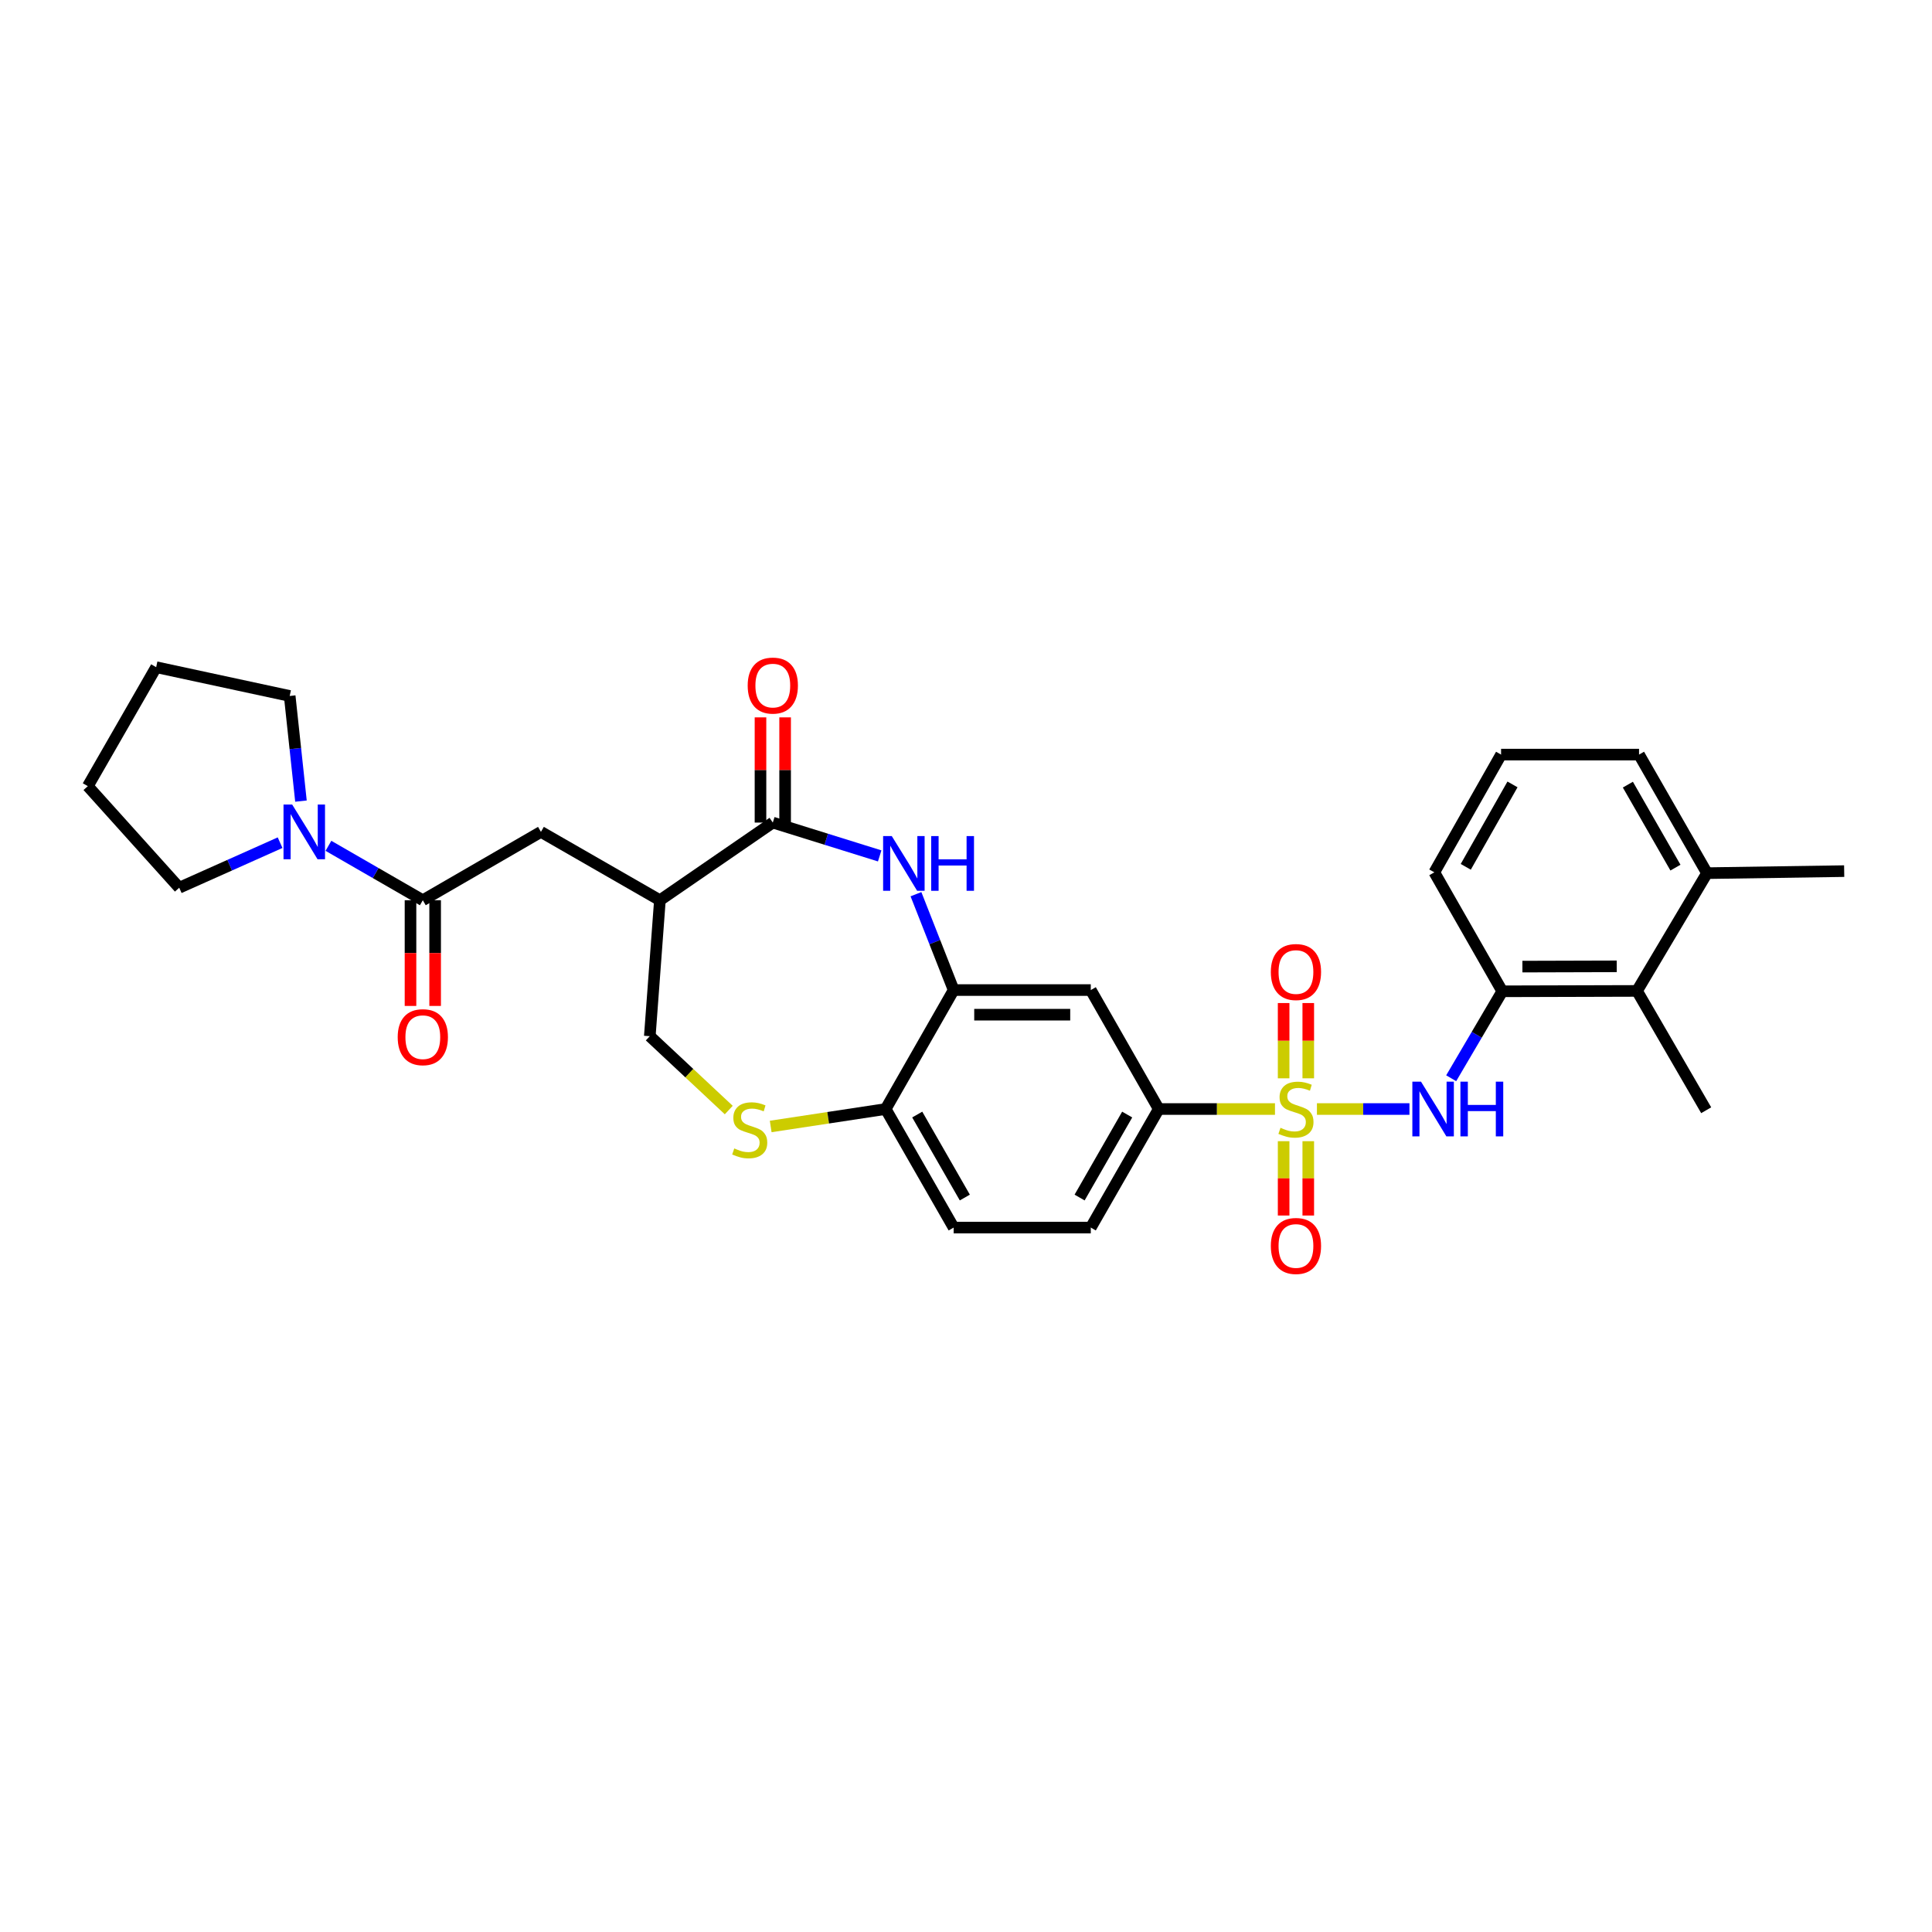 <?xml version='1.0' encoding='iso-8859-1'?>
<svg version='1.1' baseProfile='full'
              xmlns='http://www.w3.org/2000/svg'
                      xmlns:rdkit='http://www.rdkit.org/xml'
                      xmlns:xlink='http://www.w3.org/1999/xlink'
                  xml:space='preserve'
width='1000px' height='1000px' viewBox='0 0 1000 1000'>
<!-- END OF HEADER -->
<rect style='opacity:1.0;fill:#FFFFFF;stroke:none' width='1000' height='1000' x='0' y='0'> </rect>
<path class='bond-2' d='M 681.637,574.028 L 705.583,574.028' style='fill:none;fill-rule:evenodd;stroke:#CCCC00;stroke-width:6px;stroke-linecap:butt;stroke-linejoin:miter;stroke-opacity:1' />
<path class='bond-2' d='M 705.583,574.028 L 729.529,574.028' style='fill:none;fill-rule:evenodd;stroke:#0000FF;stroke-width:6px;stroke-linecap:butt;stroke-linejoin:miter;stroke-opacity:1' />
<path class='bond-6' d='M 659.927,574.028 L 629.849,574.028' style='fill:none;fill-rule:evenodd;stroke:#CCCC00;stroke-width:6px;stroke-linecap:butt;stroke-linejoin:miter;stroke-opacity:1' />
<path class='bond-6' d='M 629.849,574.028 L 599.77,574.028' style='fill:none;fill-rule:evenodd;stroke:#000000;stroke-width:6px;stroke-linecap:butt;stroke-linejoin:miter;stroke-opacity:1' />
<path class='bond-14' d='M 664.407,590.678 L 664.407,609.915' style='fill:none;fill-rule:evenodd;stroke:#CCCC00;stroke-width:6px;stroke-linecap:butt;stroke-linejoin:miter;stroke-opacity:1' />
<path class='bond-14' d='M 664.407,609.915 L 664.407,629.153' style='fill:none;fill-rule:evenodd;stroke:#FF0000;stroke-width:6px;stroke-linecap:butt;stroke-linejoin:miter;stroke-opacity:1' />
<path class='bond-14' d='M 677.157,590.678 L 677.157,609.915' style='fill:none;fill-rule:evenodd;stroke:#CCCC00;stroke-width:6px;stroke-linecap:butt;stroke-linejoin:miter;stroke-opacity:1' />
<path class='bond-14' d='M 677.157,609.915 L 677.157,629.153' style='fill:none;fill-rule:evenodd;stroke:#FF0000;stroke-width:6px;stroke-linecap:butt;stroke-linejoin:miter;stroke-opacity:1' />
<path class='bond-15' d='M 677.157,558.133 L 677.157,538.654' style='fill:none;fill-rule:evenodd;stroke:#CCCC00;stroke-width:6px;stroke-linecap:butt;stroke-linejoin:miter;stroke-opacity:1' />
<path class='bond-15' d='M 677.157,538.654 L 677.157,519.175' style='fill:none;fill-rule:evenodd;stroke:#FF0000;stroke-width:6px;stroke-linecap:butt;stroke-linejoin:miter;stroke-opacity:1' />
<path class='bond-15' d='M 664.407,558.133 L 664.407,538.654' style='fill:none;fill-rule:evenodd;stroke:#CCCC00;stroke-width:6px;stroke-linecap:butt;stroke-linejoin:miter;stroke-opacity:1' />
<path class='bond-15' d='M 664.407,538.654 L 664.407,519.175' style='fill:none;fill-rule:evenodd;stroke:#FF0000;stroke-width:6px;stroke-linecap:butt;stroke-linejoin:miter;stroke-opacity:1' />
<path class='bond-0' d='M 474.101,462.835 L 483.856,487.643' style='fill:none;fill-rule:evenodd;stroke:#0000FF;stroke-width:6px;stroke-linecap:butt;stroke-linejoin:miter;stroke-opacity:1' />
<path class='bond-0' d='M 483.856,487.643 L 493.611,512.451' style='fill:none;fill-rule:evenodd;stroke:#000000;stroke-width:6px;stroke-linecap:butt;stroke-linejoin:miter;stroke-opacity:1' />
<path class='bond-1' d='M 455.325,443.012 L 427.664,434.388' style='fill:none;fill-rule:evenodd;stroke:#0000FF;stroke-width:6px;stroke-linecap:butt;stroke-linejoin:miter;stroke-opacity:1' />
<path class='bond-1' d='M 427.664,434.388 L 400.003,425.764' style='fill:none;fill-rule:evenodd;stroke:#000000;stroke-width:6px;stroke-linecap:butt;stroke-linejoin:miter;stroke-opacity:1' />
<path class='bond-3' d='M 400.003,425.764 L 341.564,465.962' style='fill:none;fill-rule:evenodd;stroke:#000000;stroke-width:6px;stroke-linecap:butt;stroke-linejoin:miter;stroke-opacity:1' />
<path class='bond-17' d='M 406.378,425.764 L 406.378,398.536' style='fill:none;fill-rule:evenodd;stroke:#000000;stroke-width:6px;stroke-linecap:butt;stroke-linejoin:miter;stroke-opacity:1' />
<path class='bond-17' d='M 406.378,398.536 L 406.378,371.308' style='fill:none;fill-rule:evenodd;stroke:#FF0000;stroke-width:6px;stroke-linecap:butt;stroke-linejoin:miter;stroke-opacity:1' />
<path class='bond-17' d='M 393.628,425.764 L 393.628,398.536' style='fill:none;fill-rule:evenodd;stroke:#000000;stroke-width:6px;stroke-linecap:butt;stroke-linejoin:miter;stroke-opacity:1' />
<path class='bond-17' d='M 393.628,398.536 L 393.628,371.308' style='fill:none;fill-rule:evenodd;stroke:#FF0000;stroke-width:6px;stroke-linecap:butt;stroke-linejoin:miter;stroke-opacity:1' />
<path class='bond-10' d='M 751.13,558.101 L 764.351,535.598' style='fill:none;fill-rule:evenodd;stroke:#0000FF;stroke-width:6px;stroke-linecap:butt;stroke-linejoin:miter;stroke-opacity:1' />
<path class='bond-10' d='M 764.351,535.598 L 777.572,513.096' style='fill:none;fill-rule:evenodd;stroke:#000000;stroke-width:6px;stroke-linecap:butt;stroke-linejoin:miter;stroke-opacity:1' />
<path class='bond-11' d='M 341.564,465.962 L 279.988,430.58' style='fill:none;fill-rule:evenodd;stroke:#000000;stroke-width:6px;stroke-linecap:butt;stroke-linejoin:miter;stroke-opacity:1' />
<path class='bond-33' d='M 341.564,465.962 L 336.337,536.329' style='fill:none;fill-rule:evenodd;stroke:#000000;stroke-width:6px;stroke-linecap:butt;stroke-linejoin:miter;stroke-opacity:1' />
<path class='bond-4' d='M 218.85,465.962 L 279.988,430.58' style='fill:none;fill-rule:evenodd;stroke:#000000;stroke-width:6px;stroke-linecap:butt;stroke-linejoin:miter;stroke-opacity:1' />
<path class='bond-7' d='M 218.85,465.962 L 194.424,451.878' style='fill:none;fill-rule:evenodd;stroke:#000000;stroke-width:6px;stroke-linecap:butt;stroke-linejoin:miter;stroke-opacity:1' />
<path class='bond-7' d='M 194.424,451.878 L 169.997,437.794' style='fill:none;fill-rule:evenodd;stroke:#0000FF;stroke-width:6px;stroke-linecap:butt;stroke-linejoin:miter;stroke-opacity:1' />
<path class='bond-18' d='M 212.475,465.962 L 212.475,493.317' style='fill:none;fill-rule:evenodd;stroke:#000000;stroke-width:6px;stroke-linecap:butt;stroke-linejoin:miter;stroke-opacity:1' />
<path class='bond-18' d='M 212.475,493.317 L 212.475,520.672' style='fill:none;fill-rule:evenodd;stroke:#FF0000;stroke-width:6px;stroke-linecap:butt;stroke-linejoin:miter;stroke-opacity:1' />
<path class='bond-18' d='M 225.226,465.962 L 225.226,493.317' style='fill:none;fill-rule:evenodd;stroke:#000000;stroke-width:6px;stroke-linecap:butt;stroke-linejoin:miter;stroke-opacity:1' />
<path class='bond-18' d='M 225.226,493.317 L 225.226,520.672' style='fill:none;fill-rule:evenodd;stroke:#FF0000;stroke-width:6px;stroke-linecap:butt;stroke-linejoin:miter;stroke-opacity:1' />
<path class='bond-5' d='M 493.611,512.451 L 564.587,512.451' style='fill:none;fill-rule:evenodd;stroke:#000000;stroke-width:6px;stroke-linecap:butt;stroke-linejoin:miter;stroke-opacity:1' />
<path class='bond-5' d='M 504.257,525.201 L 553.941,525.201' style='fill:none;fill-rule:evenodd;stroke:#000000;stroke-width:6px;stroke-linecap:butt;stroke-linejoin:miter;stroke-opacity:1' />
<path class='bond-31' d='M 493.611,512.451 L 458.42,574.028' style='fill:none;fill-rule:evenodd;stroke:#000000;stroke-width:6px;stroke-linecap:butt;stroke-linejoin:miter;stroke-opacity:1' />
<path class='bond-9' d='M 599.77,574.028 L 564.587,512.451' style='fill:none;fill-rule:evenodd;stroke:#000000;stroke-width:6px;stroke-linecap:butt;stroke-linejoin:miter;stroke-opacity:1' />
<path class='bond-19' d='M 599.77,574.028 L 564.587,635.392' style='fill:none;fill-rule:evenodd;stroke:#000000;stroke-width:6px;stroke-linecap:butt;stroke-linejoin:miter;stroke-opacity:1' />
<path class='bond-19' d='M 583.432,576.89 L 558.803,619.845' style='fill:none;fill-rule:evenodd;stroke:#000000;stroke-width:6px;stroke-linecap:butt;stroke-linejoin:miter;stroke-opacity:1' />
<path class='bond-22' d='M 144.975,436.169 L 118.873,447.829' style='fill:none;fill-rule:evenodd;stroke:#0000FF;stroke-width:6px;stroke-linecap:butt;stroke-linejoin:miter;stroke-opacity:1' />
<path class='bond-22' d='M 118.873,447.829 L 92.772,459.488' style='fill:none;fill-rule:evenodd;stroke:#000000;stroke-width:6px;stroke-linecap:butt;stroke-linejoin:miter;stroke-opacity:1' />
<path class='bond-23' d='M 155.778,414.652 L 152.861,387.44' style='fill:none;fill-rule:evenodd;stroke:#0000FF;stroke-width:6px;stroke-linecap:butt;stroke-linejoin:miter;stroke-opacity:1' />
<path class='bond-23' d='M 152.861,387.44 L 149.943,360.228' style='fill:none;fill-rule:evenodd;stroke:#000000;stroke-width:6px;stroke-linecap:butt;stroke-linejoin:miter;stroke-opacity:1' />
<path class='bond-8' d='M 398.912,583.061 L 428.666,578.544' style='fill:none;fill-rule:evenodd;stroke:#CCCC00;stroke-width:6px;stroke-linecap:butt;stroke-linejoin:miter;stroke-opacity:1' />
<path class='bond-8' d='M 428.666,578.544 L 458.42,574.028' style='fill:none;fill-rule:evenodd;stroke:#000000;stroke-width:6px;stroke-linecap:butt;stroke-linejoin:miter;stroke-opacity:1' />
<path class='bond-16' d='M 377.203,574.559 L 356.77,555.444' style='fill:none;fill-rule:evenodd;stroke:#CCCC00;stroke-width:6px;stroke-linecap:butt;stroke-linejoin:miter;stroke-opacity:1' />
<path class='bond-16' d='M 356.77,555.444 L 336.337,536.329' style='fill:none;fill-rule:evenodd;stroke:#000000;stroke-width:6px;stroke-linecap:butt;stroke-linejoin:miter;stroke-opacity:1' />
<path class='bond-13' d='M 777.572,513.096 L 847.316,512.897' style='fill:none;fill-rule:evenodd;stroke:#000000;stroke-width:6px;stroke-linecap:butt;stroke-linejoin:miter;stroke-opacity:1' />
<path class='bond-13' d='M 787.998,500.316 L 836.818,500.177' style='fill:none;fill-rule:evenodd;stroke:#000000;stroke-width:6px;stroke-linecap:butt;stroke-linejoin:miter;stroke-opacity:1' />
<path class='bond-24' d='M 777.572,513.096 L 742.403,451.519' style='fill:none;fill-rule:evenodd;stroke:#000000;stroke-width:6px;stroke-linecap:butt;stroke-linejoin:miter;stroke-opacity:1' />
<path class='bond-12' d='M 458.42,574.028 L 493.611,635.392' style='fill:none;fill-rule:evenodd;stroke:#000000;stroke-width:6px;stroke-linecap:butt;stroke-linejoin:miter;stroke-opacity:1' />
<path class='bond-12' d='M 474.759,576.889 L 499.393,619.844' style='fill:none;fill-rule:evenodd;stroke:#000000;stroke-width:6px;stroke-linecap:butt;stroke-linejoin:miter;stroke-opacity:1' />
<path class='bond-20' d='M 847.316,512.897 L 883.548,451.944' style='fill:none;fill-rule:evenodd;stroke:#000000;stroke-width:6px;stroke-linecap:butt;stroke-linejoin:miter;stroke-opacity:1' />
<path class='bond-26' d='M 847.316,512.897 L 883.123,574.658' style='fill:none;fill-rule:evenodd;stroke:#000000;stroke-width:6px;stroke-linecap:butt;stroke-linejoin:miter;stroke-opacity:1' />
<path class='bond-21' d='M 564.587,635.392 L 493.611,635.392' style='fill:none;fill-rule:evenodd;stroke:#000000;stroke-width:6px;stroke-linecap:butt;stroke-linejoin:miter;stroke-opacity:1' />
<path class='bond-28' d='M 883.548,451.944 L 954.545,450.889' style='fill:none;fill-rule:evenodd;stroke:#000000;stroke-width:6px;stroke-linecap:butt;stroke-linejoin:miter;stroke-opacity:1' />
<path class='bond-32' d='M 883.548,451.944 L 848.364,390.58' style='fill:none;fill-rule:evenodd;stroke:#000000;stroke-width:6px;stroke-linecap:butt;stroke-linejoin:miter;stroke-opacity:1' />
<path class='bond-32' d='M 867.209,449.082 L 842.581,406.127' style='fill:none;fill-rule:evenodd;stroke:#000000;stroke-width:6px;stroke-linecap:butt;stroke-linejoin:miter;stroke-opacity:1' />
<path class='bond-30' d='M 92.772,459.488 L 45.455,406.915' style='fill:none;fill-rule:evenodd;stroke:#000000;stroke-width:6px;stroke-linecap:butt;stroke-linejoin:miter;stroke-opacity:1' />
<path class='bond-29' d='M 149.943,360.228 L 80.836,345.338' style='fill:none;fill-rule:evenodd;stroke:#000000;stroke-width:6px;stroke-linecap:butt;stroke-linejoin:miter;stroke-opacity:1' />
<path class='bond-25' d='M 742.403,451.519 L 776.956,390.58' style='fill:none;fill-rule:evenodd;stroke:#000000;stroke-width:6px;stroke-linecap:butt;stroke-linejoin:miter;stroke-opacity:1' />
<path class='bond-25' d='M 758.677,448.667 L 782.864,406.01' style='fill:none;fill-rule:evenodd;stroke:#000000;stroke-width:6px;stroke-linecap:butt;stroke-linejoin:miter;stroke-opacity:1' />
<path class='bond-27' d='M 776.956,390.58 L 848.364,390.58' style='fill:none;fill-rule:evenodd;stroke:#000000;stroke-width:6px;stroke-linecap:butt;stroke-linejoin:miter;stroke-opacity:1' />
<path class='bond-34' d='M 80.836,345.338 L 45.455,406.915' style='fill:none;fill-rule:evenodd;stroke:#000000;stroke-width:6px;stroke-linecap:butt;stroke-linejoin:miter;stroke-opacity:1' />
<path  class='atom-0' d='M 662.782 583.748
Q 663.102 583.868, 664.422 584.428
Q 665.742 584.988, 667.182 585.348
Q 668.662 585.668, 670.102 585.668
Q 672.782 585.668, 674.342 584.388
Q 675.902 583.068, 675.902 580.788
Q 675.902 579.228, 675.102 578.268
Q 674.342 577.308, 673.142 576.788
Q 671.942 576.268, 669.942 575.668
Q 667.422 574.908, 665.902 574.188
Q 664.422 573.468, 663.342 571.948
Q 662.302 570.428, 662.302 567.868
Q 662.302 564.308, 664.702 562.108
Q 667.142 559.908, 671.942 559.908
Q 675.222 559.908, 678.942 561.468
L 678.022 564.548
Q 674.622 563.148, 672.062 563.148
Q 669.302 563.148, 667.782 564.308
Q 666.262 565.428, 666.302 567.388
Q 666.302 568.908, 667.062 569.828
Q 667.862 570.748, 668.982 571.268
Q 670.142 571.788, 672.062 572.388
Q 674.622 573.188, 676.142 573.988
Q 677.662 574.788, 678.742 576.428
Q 679.862 578.028, 679.862 580.788
Q 679.862 584.708, 677.222 586.828
Q 674.622 588.908, 670.262 588.908
Q 667.742 588.908, 665.822 588.348
Q 663.942 587.828, 661.702 586.908
L 662.782 583.748
' fill='#CCCC00'/>
<path  class='atom-1' d='M 461.581 432.755
L 470.861 447.755
Q 471.781 449.235, 473.261 451.915
Q 474.741 454.595, 474.821 454.755
L 474.821 432.755
L 478.581 432.755
L 478.581 461.075
L 474.701 461.075
L 464.741 444.675
Q 463.581 442.755, 462.341 440.555
Q 461.141 438.355, 460.781 437.675
L 460.781 461.075
L 457.101 461.075
L 457.101 432.755
L 461.581 432.755
' fill='#0000FF'/>
<path  class='atom-1' d='M 481.981 432.755
L 485.821 432.755
L 485.821 444.795
L 500.301 444.795
L 500.301 432.755
L 504.141 432.755
L 504.141 461.075
L 500.301 461.075
L 500.301 447.995
L 485.821 447.995
L 485.821 461.075
L 481.981 461.075
L 481.981 432.755
' fill='#0000FF'/>
<path  class='atom-3' d='M 735.513 559.868
L 744.793 574.868
Q 745.713 576.348, 747.193 579.028
Q 748.673 581.708, 748.753 581.868
L 748.753 559.868
L 752.513 559.868
L 752.513 588.188
L 748.633 588.188
L 738.673 571.788
Q 737.513 569.868, 736.273 567.668
Q 735.073 565.468, 734.713 564.788
L 734.713 588.188
L 731.033 588.188
L 731.033 559.868
L 735.513 559.868
' fill='#0000FF'/>
<path  class='atom-3' d='M 755.913 559.868
L 759.753 559.868
L 759.753 571.908
L 774.233 571.908
L 774.233 559.868
L 778.073 559.868
L 778.073 588.188
L 774.233 588.188
L 774.233 575.108
L 759.753 575.108
L 759.753 588.188
L 755.913 588.188
L 755.913 559.868
' fill='#0000FF'/>
<path  class='atom-8' d='M 151.227 416.42
L 160.507 431.42
Q 161.427 432.9, 162.907 435.58
Q 164.387 438.26, 164.467 438.42
L 164.467 416.42
L 168.227 416.42
L 168.227 444.74
L 164.347 444.74
L 154.387 428.34
Q 153.227 426.42, 151.987 424.22
Q 150.787 422.02, 150.427 421.34
L 150.427 444.74
L 146.747 444.74
L 146.747 416.42
L 151.227 416.42
' fill='#0000FF'/>
<path  class='atom-9' d='M 380.053 594.429
Q 380.373 594.549, 381.693 595.109
Q 383.013 595.669, 384.453 596.029
Q 385.933 596.349, 387.373 596.349
Q 390.053 596.349, 391.613 595.069
Q 393.173 593.749, 393.173 591.469
Q 393.173 589.909, 392.373 588.949
Q 391.613 587.989, 390.413 587.469
Q 389.213 586.949, 387.213 586.349
Q 384.693 585.589, 383.173 584.869
Q 381.693 584.149, 380.613 582.629
Q 379.573 581.109, 379.573 578.549
Q 379.573 574.989, 381.973 572.789
Q 384.413 570.589, 389.213 570.589
Q 392.493 570.589, 396.213 572.149
L 395.293 575.229
Q 391.893 573.829, 389.333 573.829
Q 386.573 573.829, 385.053 574.989
Q 383.533 576.109, 383.573 578.069
Q 383.573 579.589, 384.333 580.509
Q 385.133 581.429, 386.253 581.949
Q 387.413 582.469, 389.333 583.069
Q 391.893 583.869, 393.413 584.669
Q 394.933 585.469, 396.013 587.109
Q 397.133 588.709, 397.133 591.469
Q 397.133 595.389, 394.493 597.509
Q 391.893 599.589, 387.533 599.589
Q 385.013 599.589, 383.093 599.029
Q 381.213 598.509, 378.973 597.589
L 380.053 594.429
' fill='#CCCC00'/>
<path  class='atom-15' d='M 657.782 644.907
Q 657.782 638.107, 661.142 634.307
Q 664.502 630.507, 670.782 630.507
Q 677.062 630.507, 680.422 634.307
Q 683.782 638.107, 683.782 644.907
Q 683.782 651.787, 680.382 655.707
Q 676.982 659.587, 670.782 659.587
Q 664.542 659.587, 661.142 655.707
Q 657.782 651.827, 657.782 644.907
M 670.782 656.387
Q 675.102 656.387, 677.422 653.507
Q 679.782 650.587, 679.782 644.907
Q 679.782 639.347, 677.422 636.547
Q 675.102 633.707, 670.782 633.707
Q 666.462 633.707, 664.102 636.507
Q 661.782 639.307, 661.782 644.907
Q 661.782 650.627, 664.102 653.507
Q 666.462 656.387, 670.782 656.387
' fill='#FF0000'/>
<path  class='atom-16' d='M 657.782 503.117
Q 657.782 496.317, 661.142 492.517
Q 664.502 488.717, 670.782 488.717
Q 677.062 488.717, 680.422 492.517
Q 683.782 496.317, 683.782 503.117
Q 683.782 509.997, 680.382 513.917
Q 676.982 517.797, 670.782 517.797
Q 664.542 517.797, 661.142 513.917
Q 657.782 510.037, 657.782 503.117
M 670.782 514.597
Q 675.102 514.597, 677.422 511.717
Q 679.782 508.797, 679.782 503.117
Q 679.782 497.557, 677.422 494.757
Q 675.102 491.917, 670.782 491.917
Q 666.462 491.917, 664.102 494.717
Q 661.782 497.517, 661.782 503.117
Q 661.782 508.837, 664.102 511.717
Q 666.462 514.597, 670.782 514.597
' fill='#FF0000'/>
<path  class='atom-18' d='M 387.003 354.853
Q 387.003 348.053, 390.363 344.253
Q 393.723 340.453, 400.003 340.453
Q 406.283 340.453, 409.643 344.253
Q 413.003 348.053, 413.003 354.853
Q 413.003 361.733, 409.603 365.653
Q 406.203 369.533, 400.003 369.533
Q 393.763 369.533, 390.363 365.653
Q 387.003 361.773, 387.003 354.853
M 400.003 366.333
Q 404.323 366.333, 406.643 363.453
Q 409.003 360.533, 409.003 354.853
Q 409.003 349.293, 406.643 346.493
Q 404.323 343.653, 400.003 343.653
Q 395.683 343.653, 393.323 346.453
Q 391.003 349.253, 391.003 354.853
Q 391.003 360.573, 393.323 363.453
Q 395.683 366.333, 400.003 366.333
' fill='#FF0000'/>
<path  class='atom-19' d='M 205.85 536.841
Q 205.85 530.041, 209.21 526.241
Q 212.57 522.441, 218.85 522.441
Q 225.13 522.441, 228.49 526.241
Q 231.85 530.041, 231.85 536.841
Q 231.85 543.721, 228.45 547.641
Q 225.05 551.521, 218.85 551.521
Q 212.61 551.521, 209.21 547.641
Q 205.85 543.761, 205.85 536.841
M 218.85 548.321
Q 223.17 548.321, 225.49 545.441
Q 227.85 542.521, 227.85 536.841
Q 227.85 531.281, 225.49 528.481
Q 223.17 525.641, 218.85 525.641
Q 214.53 525.641, 212.17 528.441
Q 209.85 531.241, 209.85 536.841
Q 209.85 542.561, 212.17 545.441
Q 214.53 548.321, 218.85 548.321
' fill='#FF0000'/>
</svg>
